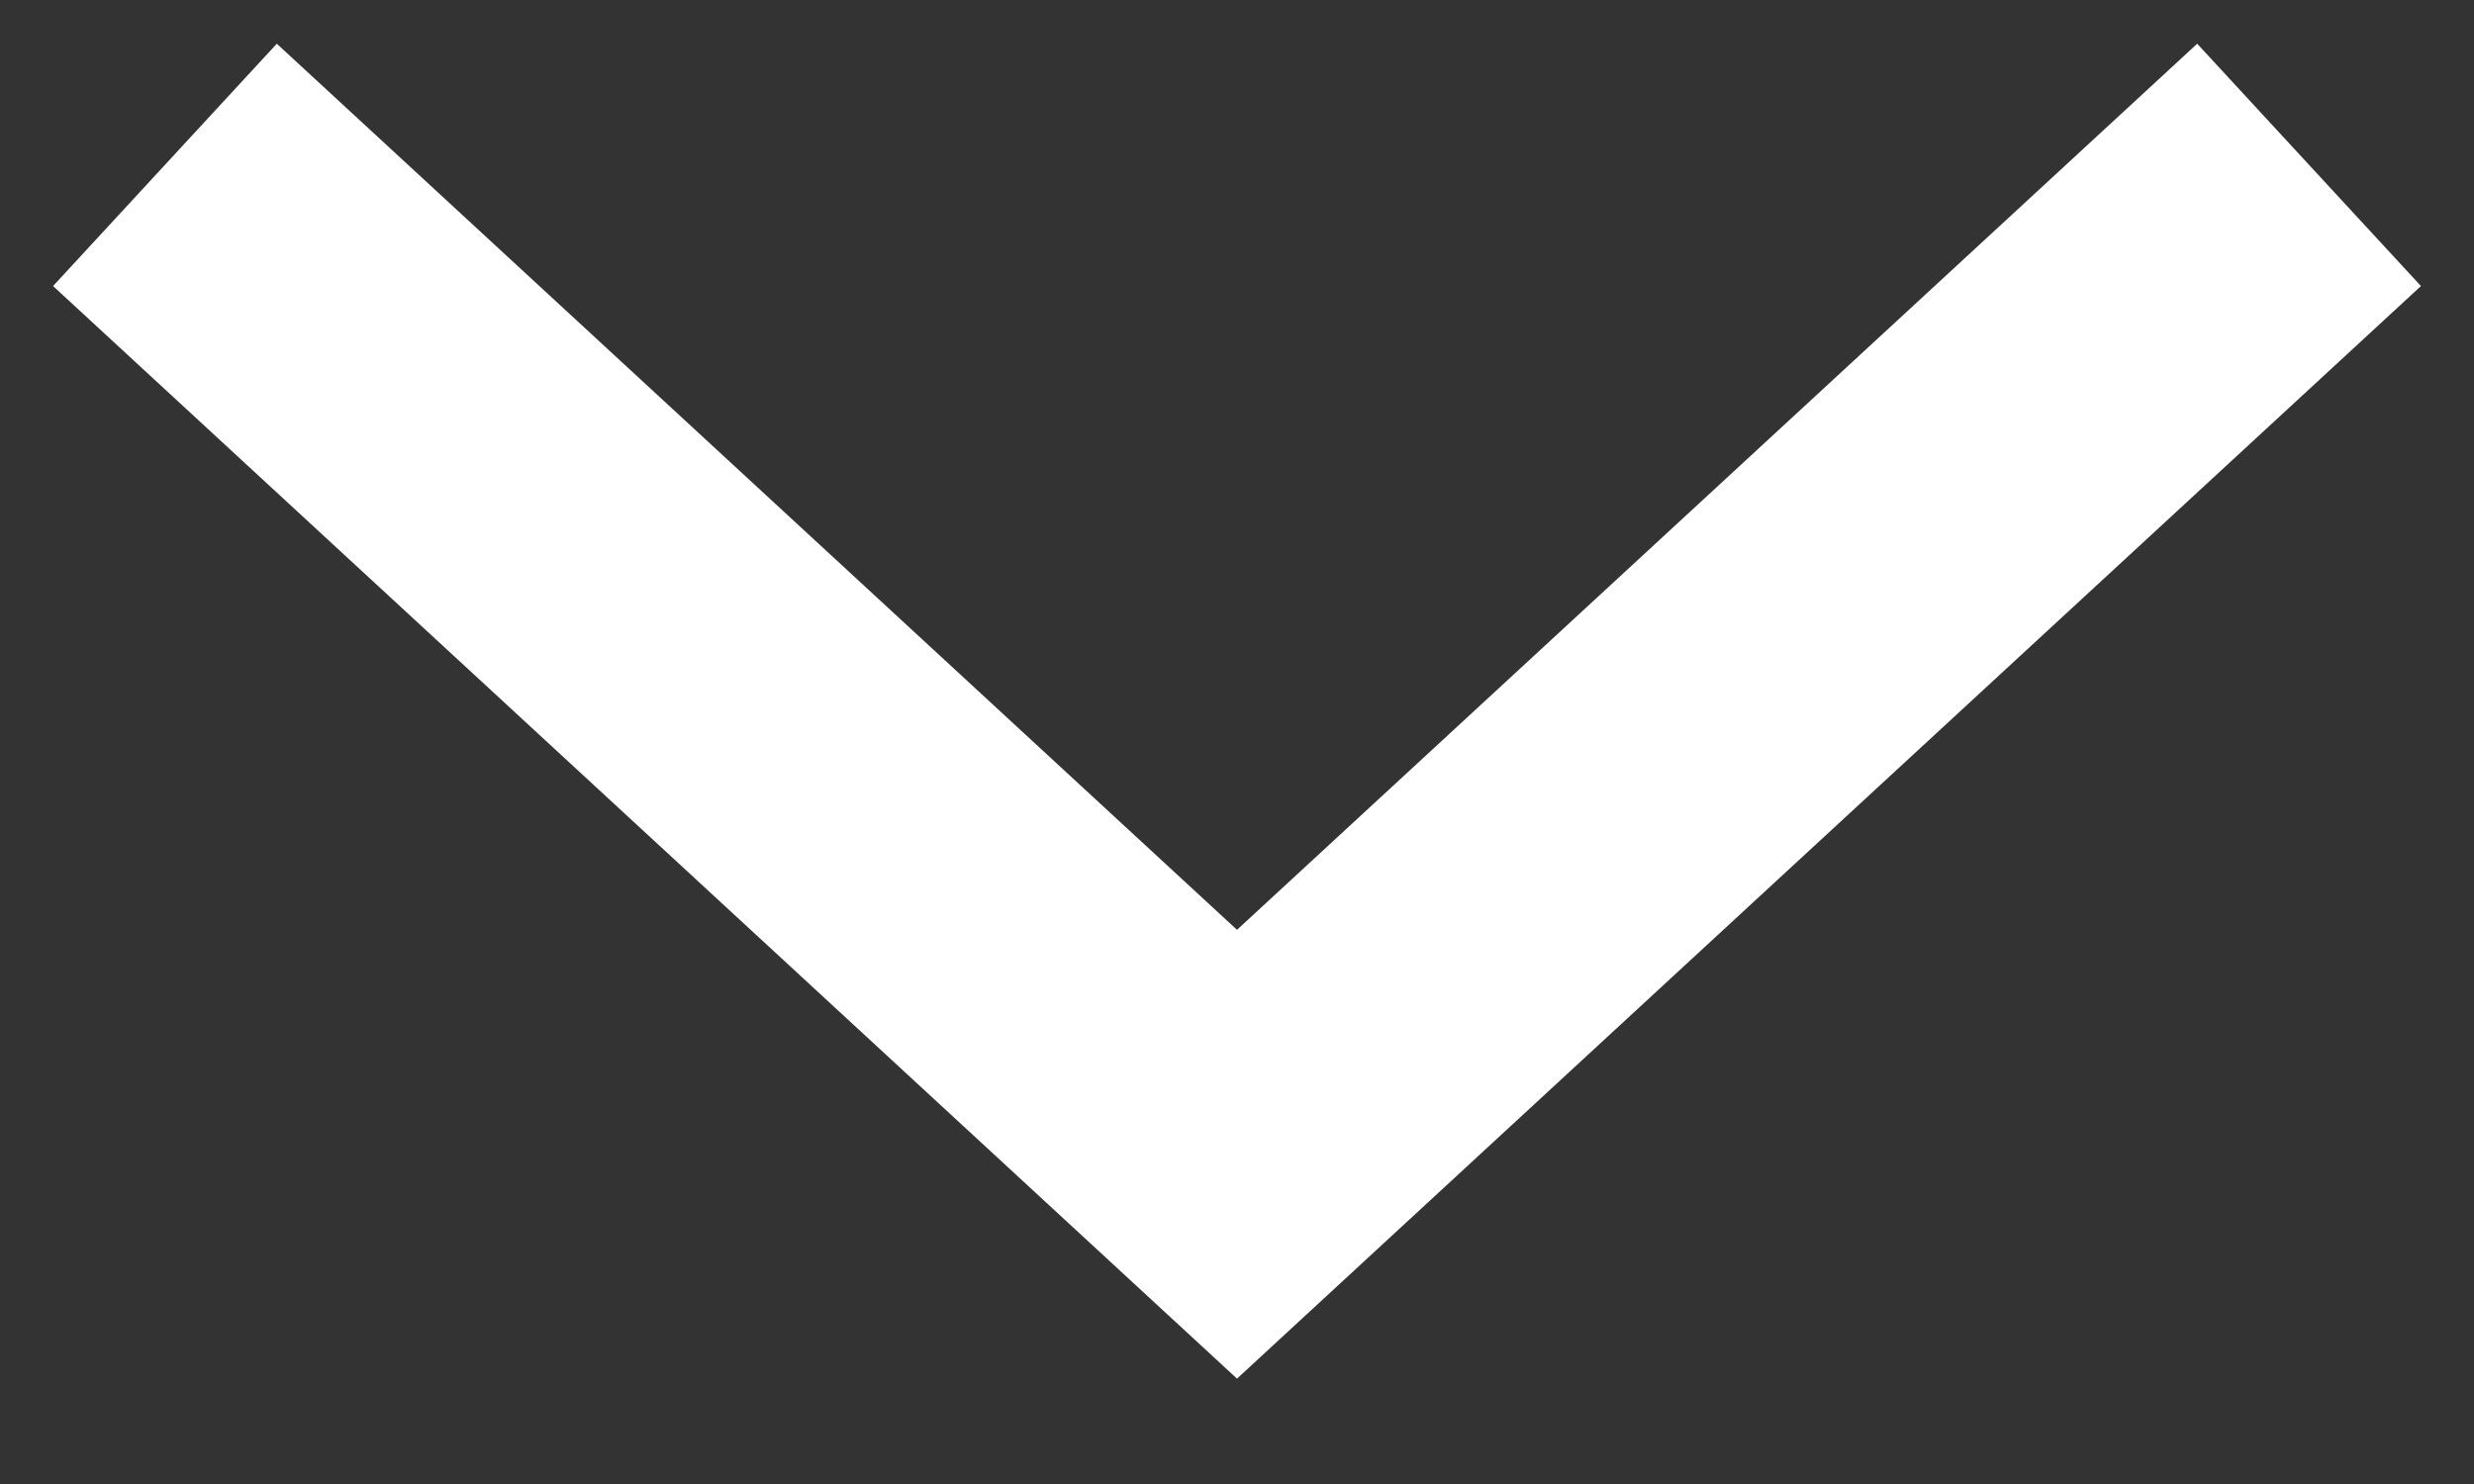 <svg width="15" height="9" viewBox="0 0 15 9" fill="none" xmlns="http://www.w3.org/2000/svg">
<rect x="0" y="0" width="15" height="9" fill="#333333" stroke="none"/>
<path d="M14 1L7.5 7L1 1" stroke="white" stroke-width="2"/>
</svg>
